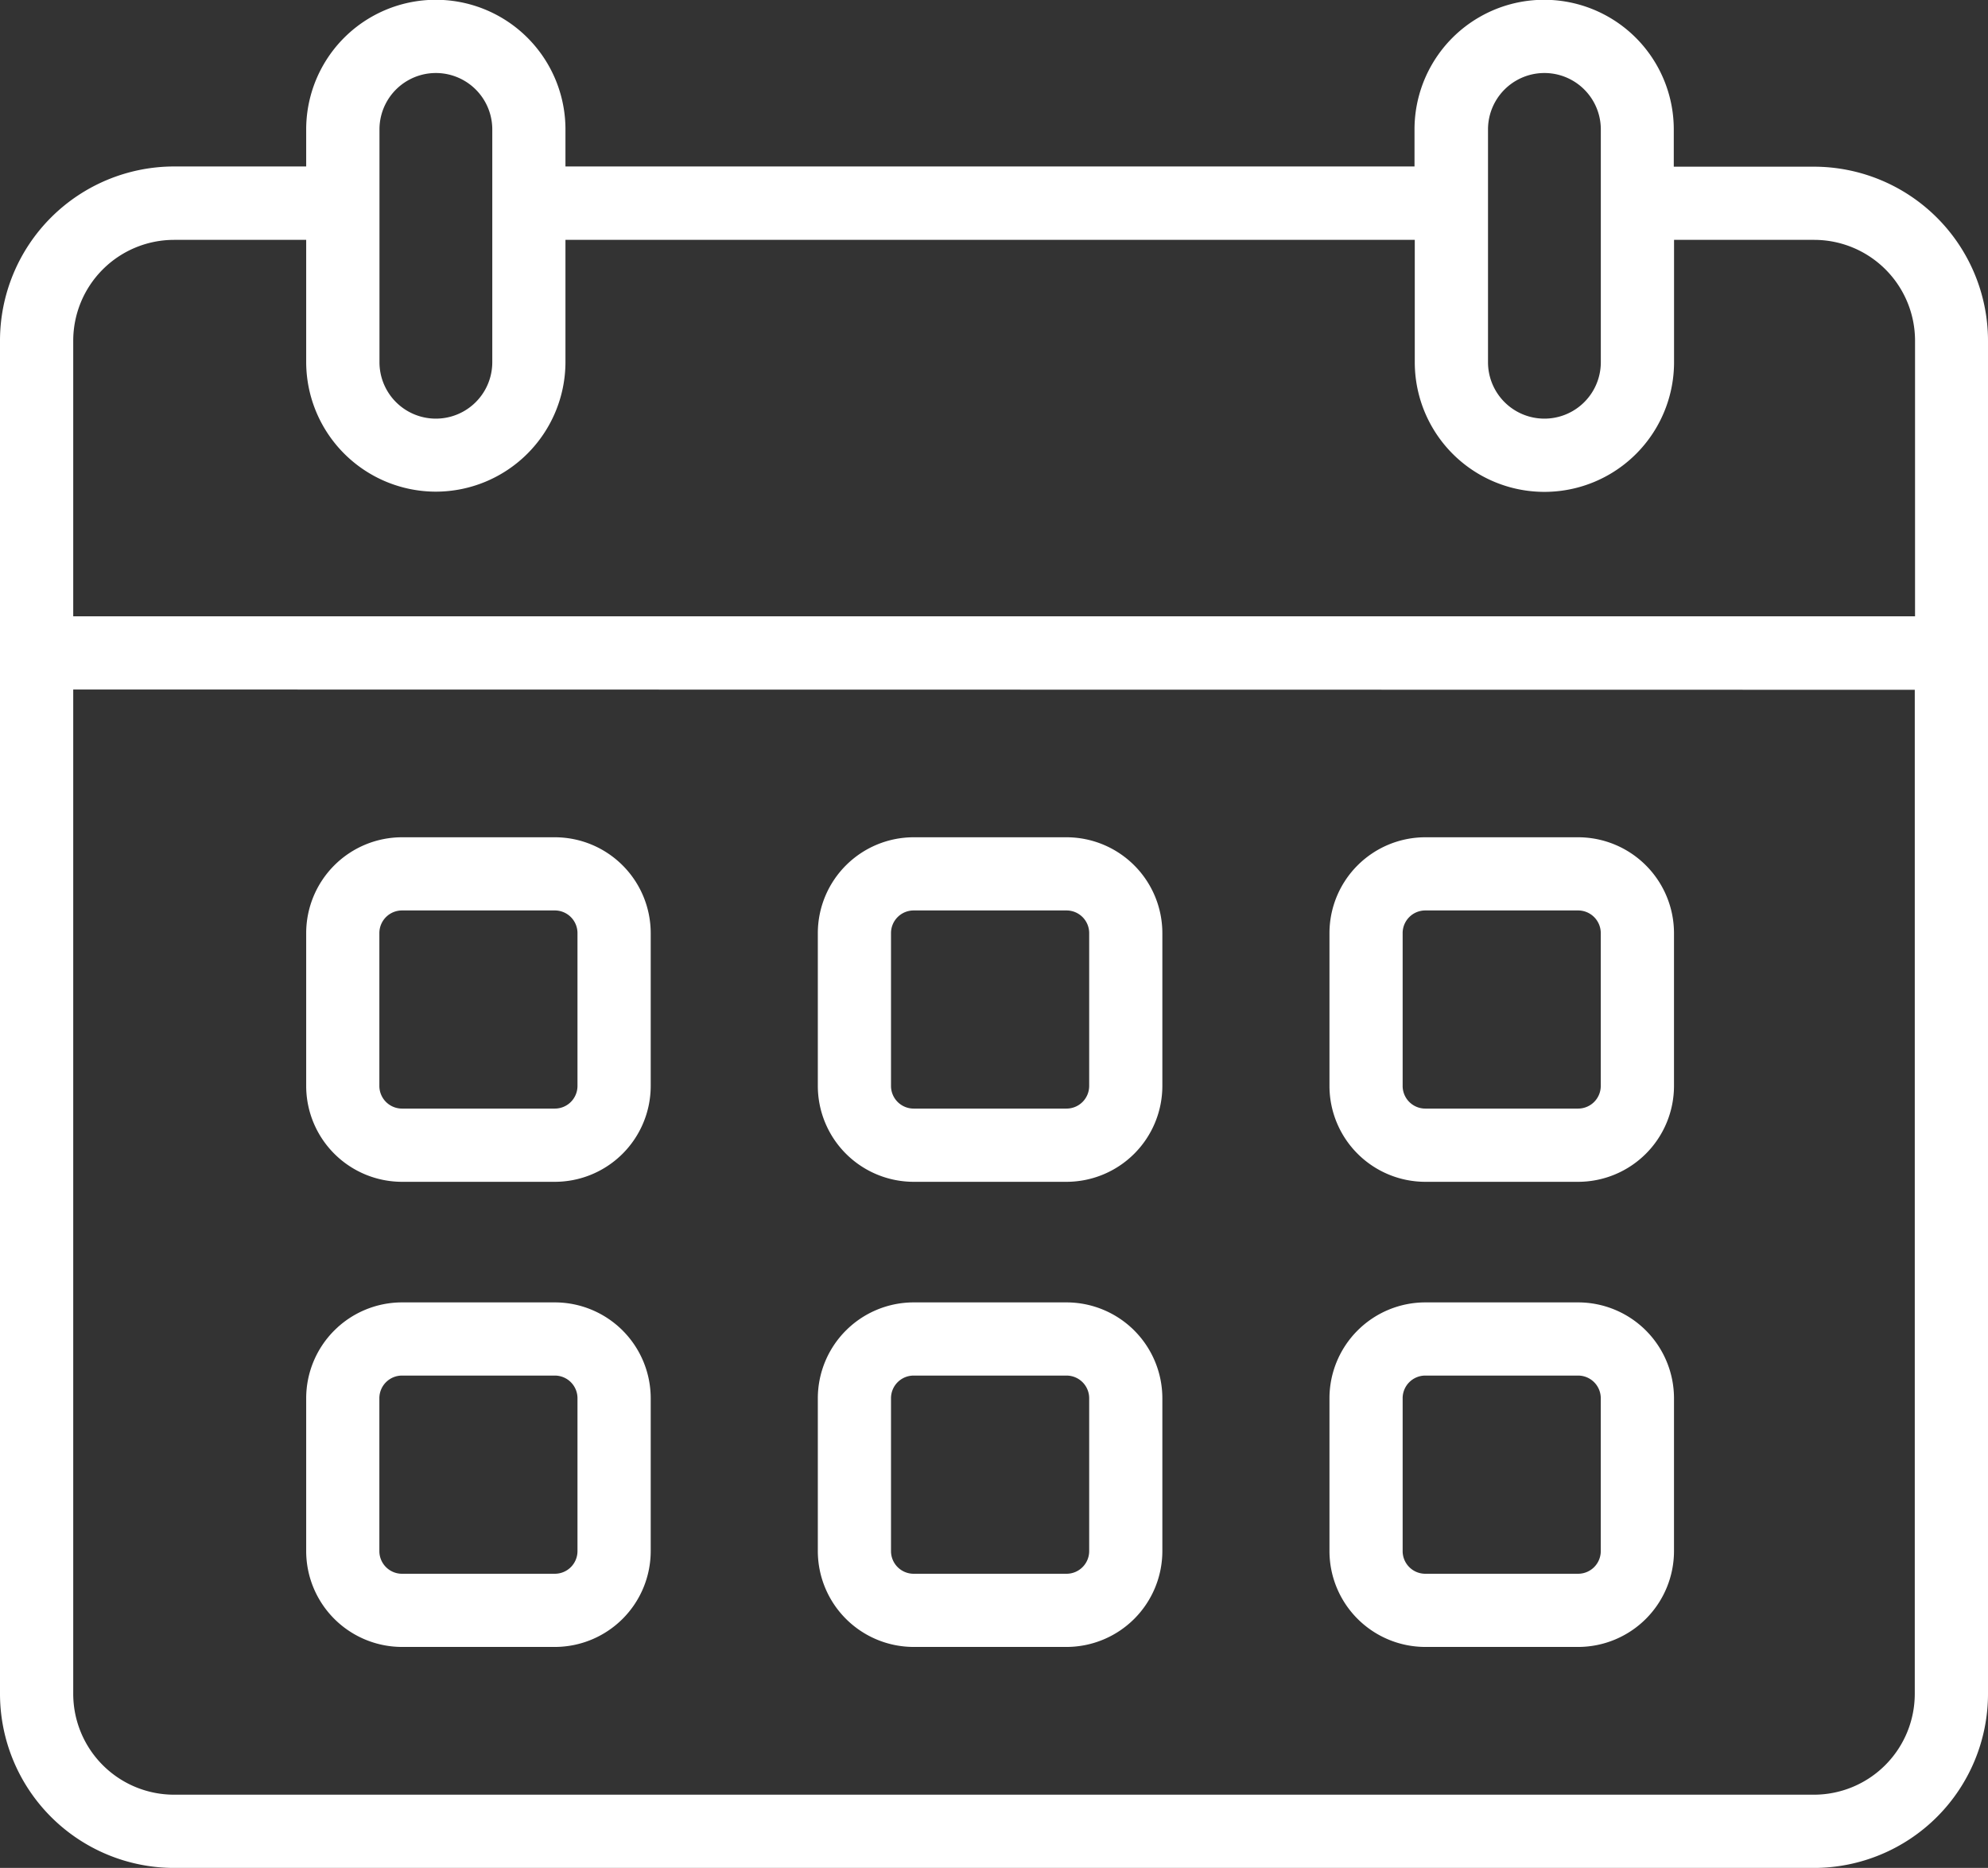 <svg id="Groupe_255" data-name="Groupe 255" xmlns="http://www.w3.org/2000/svg" xmlns:xlink="http://www.w3.org/1999/xlink" width="36.866" height="34.637" viewBox="0 0 36.866 34.637">
  <rect x="0" y="0" width="36.866" height="34.637" fill="#333333" stroke="none"/>
  <defs>
    <clipPath id="clip-path">
      <rect id="Rectangle_139" data-name="Rectangle 139" width="36.866" height="34.637" fill="none"/>
    </clipPath>
  </defs>
  <g id="Groupe_254" data-name="Groupe 254" clip-path="url(#clip-path)">
    <path id="Tracé_4227" data-name="Tracé 4227" d="M33.639,3.091h-2.6V2.4a2.4,2.4,0,0,0-4.808,0v.687H10.486V2.4a2.4,2.4,0,0,0-4.808,0v.687H3.227A3.231,3.231,0,0,0,0,6.318V31.411a3.231,3.231,0,0,0,3.227,3.227H33.639a3.23,3.23,0,0,0,3.227-3.227V6.318a3.23,3.23,0,0,0-3.227-3.227m1.869,9.7V31.411a1.871,1.871,0,0,1-1.869,1.869H3.227a1.871,1.871,0,0,1-1.869-1.869V12.786ZM9.129,6.717a1.046,1.046,0,0,1-2.092,0V2.4a1.046,1.046,0,0,1,2.092,0Zm20.557,0a1.046,1.046,0,1,1-2.092,0V2.4a1.046,1.046,0,1,1,2.092,0Zm-21.6,2.4a2.407,2.407,0,0,0,2.4-2.4V4.448H26.236V6.717a2.4,2.4,0,0,0,4.808,0V4.448h2.6a1.871,1.871,0,0,1,1.869,1.869v5.111H1.358V6.318A1.871,1.871,0,0,1,3.227,4.448H5.678V6.717a2.407,2.407,0,0,0,2.4,2.4" fill="#fff"/>
    <path id="Tracé_4228" data-name="Tracé 4228" d="M152.645,418.891h2.835a1.779,1.779,0,0,0,1.777-1.777v-2.835a1.779,1.779,0,0,0-1.777-1.777h-2.835a1.779,1.779,0,0,0-1.777,1.777v2.835a1.779,1.779,0,0,0,1.777,1.777m-.42-1.777v-2.835a.42.42,0,0,1,.42-.42h2.835a.42.42,0,0,1,.419.42v2.835a.42.42,0,0,1-.419.419h-2.835a.42.42,0,0,1-.42-.419" transform="translate(-145.19 -396.976)" fill="#fff"/>
    <path id="Tracé_4229" data-name="Tracé 4229" d="M404.73,418.891h2.835a1.779,1.779,0,0,0,1.777-1.777v-2.835a1.779,1.779,0,0,0-1.777-1.777H404.73a1.779,1.779,0,0,0-1.777,1.777v2.835a1.779,1.779,0,0,0,1.777,1.777m-.42-1.777v-2.835a.42.42,0,0,1,.42-.42h2.835a.42.42,0,0,1,.42.42v2.835a.42.42,0,0,1-.42.419H404.73a.42.42,0,0,1-.42-.419" transform="translate(-387.787 -396.976)" fill="#fff"/>
    <path id="Tracé_4230" data-name="Tracé 4230" d="M656.814,418.891h2.835a1.779,1.779,0,0,0,1.777-1.777v-2.835a1.779,1.779,0,0,0-1.777-1.777h-2.835a1.779,1.779,0,0,0-1.777,1.777v2.835a1.779,1.779,0,0,0,1.777,1.777m-.42-1.777v-2.835a.42.42,0,0,1,.42-.42h2.835a.42.42,0,0,1,.419.42v2.835a.42.42,0,0,1-.419.419h-2.835a.42.42,0,0,1-.42-.419" transform="translate(-630.383 -396.976)" fill="#fff"/>
    <path id="Tracé_4231" data-name="Tracé 4231" d="M152.645,648.059h2.835a1.779,1.779,0,0,0,1.777-1.777v-2.835a1.779,1.779,0,0,0-1.777-1.777h-2.835a1.779,1.779,0,0,0-1.777,1.777v2.835a1.779,1.779,0,0,0,1.777,1.777m-.42-1.777v-2.835a.42.42,0,0,1,.42-.42h2.835a.42.42,0,0,1,.419.42v2.835a.42.42,0,0,1-.419.42h-2.835a.42.42,0,0,1-.42-.42" transform="translate(-145.19 -617.519)" fill="#fff"/>
    <path id="Tracé_4232" data-name="Tracé 4232" d="M404.73,648.059h2.835a1.779,1.779,0,0,0,1.777-1.777v-2.835a1.779,1.779,0,0,0-1.777-1.777H404.73a1.779,1.779,0,0,0-1.777,1.777v2.835a1.779,1.779,0,0,0,1.777,1.777m-.42-1.777v-2.835a.42.42,0,0,1,.42-.42h2.835a.42.42,0,0,1,.42.42v2.835a.42.42,0,0,1-.42.42H404.73a.42.42,0,0,1-.42-.42" transform="translate(-387.787 -617.519)" fill="#fff"/>
    <path id="Tracé_4233" data-name="Tracé 4233" d="M656.814,648.059h2.835a1.779,1.779,0,0,0,1.777-1.777v-2.835a1.779,1.779,0,0,0-1.777-1.777h-2.835a1.779,1.779,0,0,0-1.777,1.777v2.835a1.779,1.779,0,0,0,1.777,1.777m-.42-1.777v-2.835a.42.42,0,0,1,.42-.42h2.835a.42.42,0,0,1,.419.42v2.835a.42.42,0,0,1-.419.42h-2.835a.42.42,0,0,1-.42-.42" transform="translate(-630.383 -617.519)" fill="#fff"/>
  </g>
</svg>
